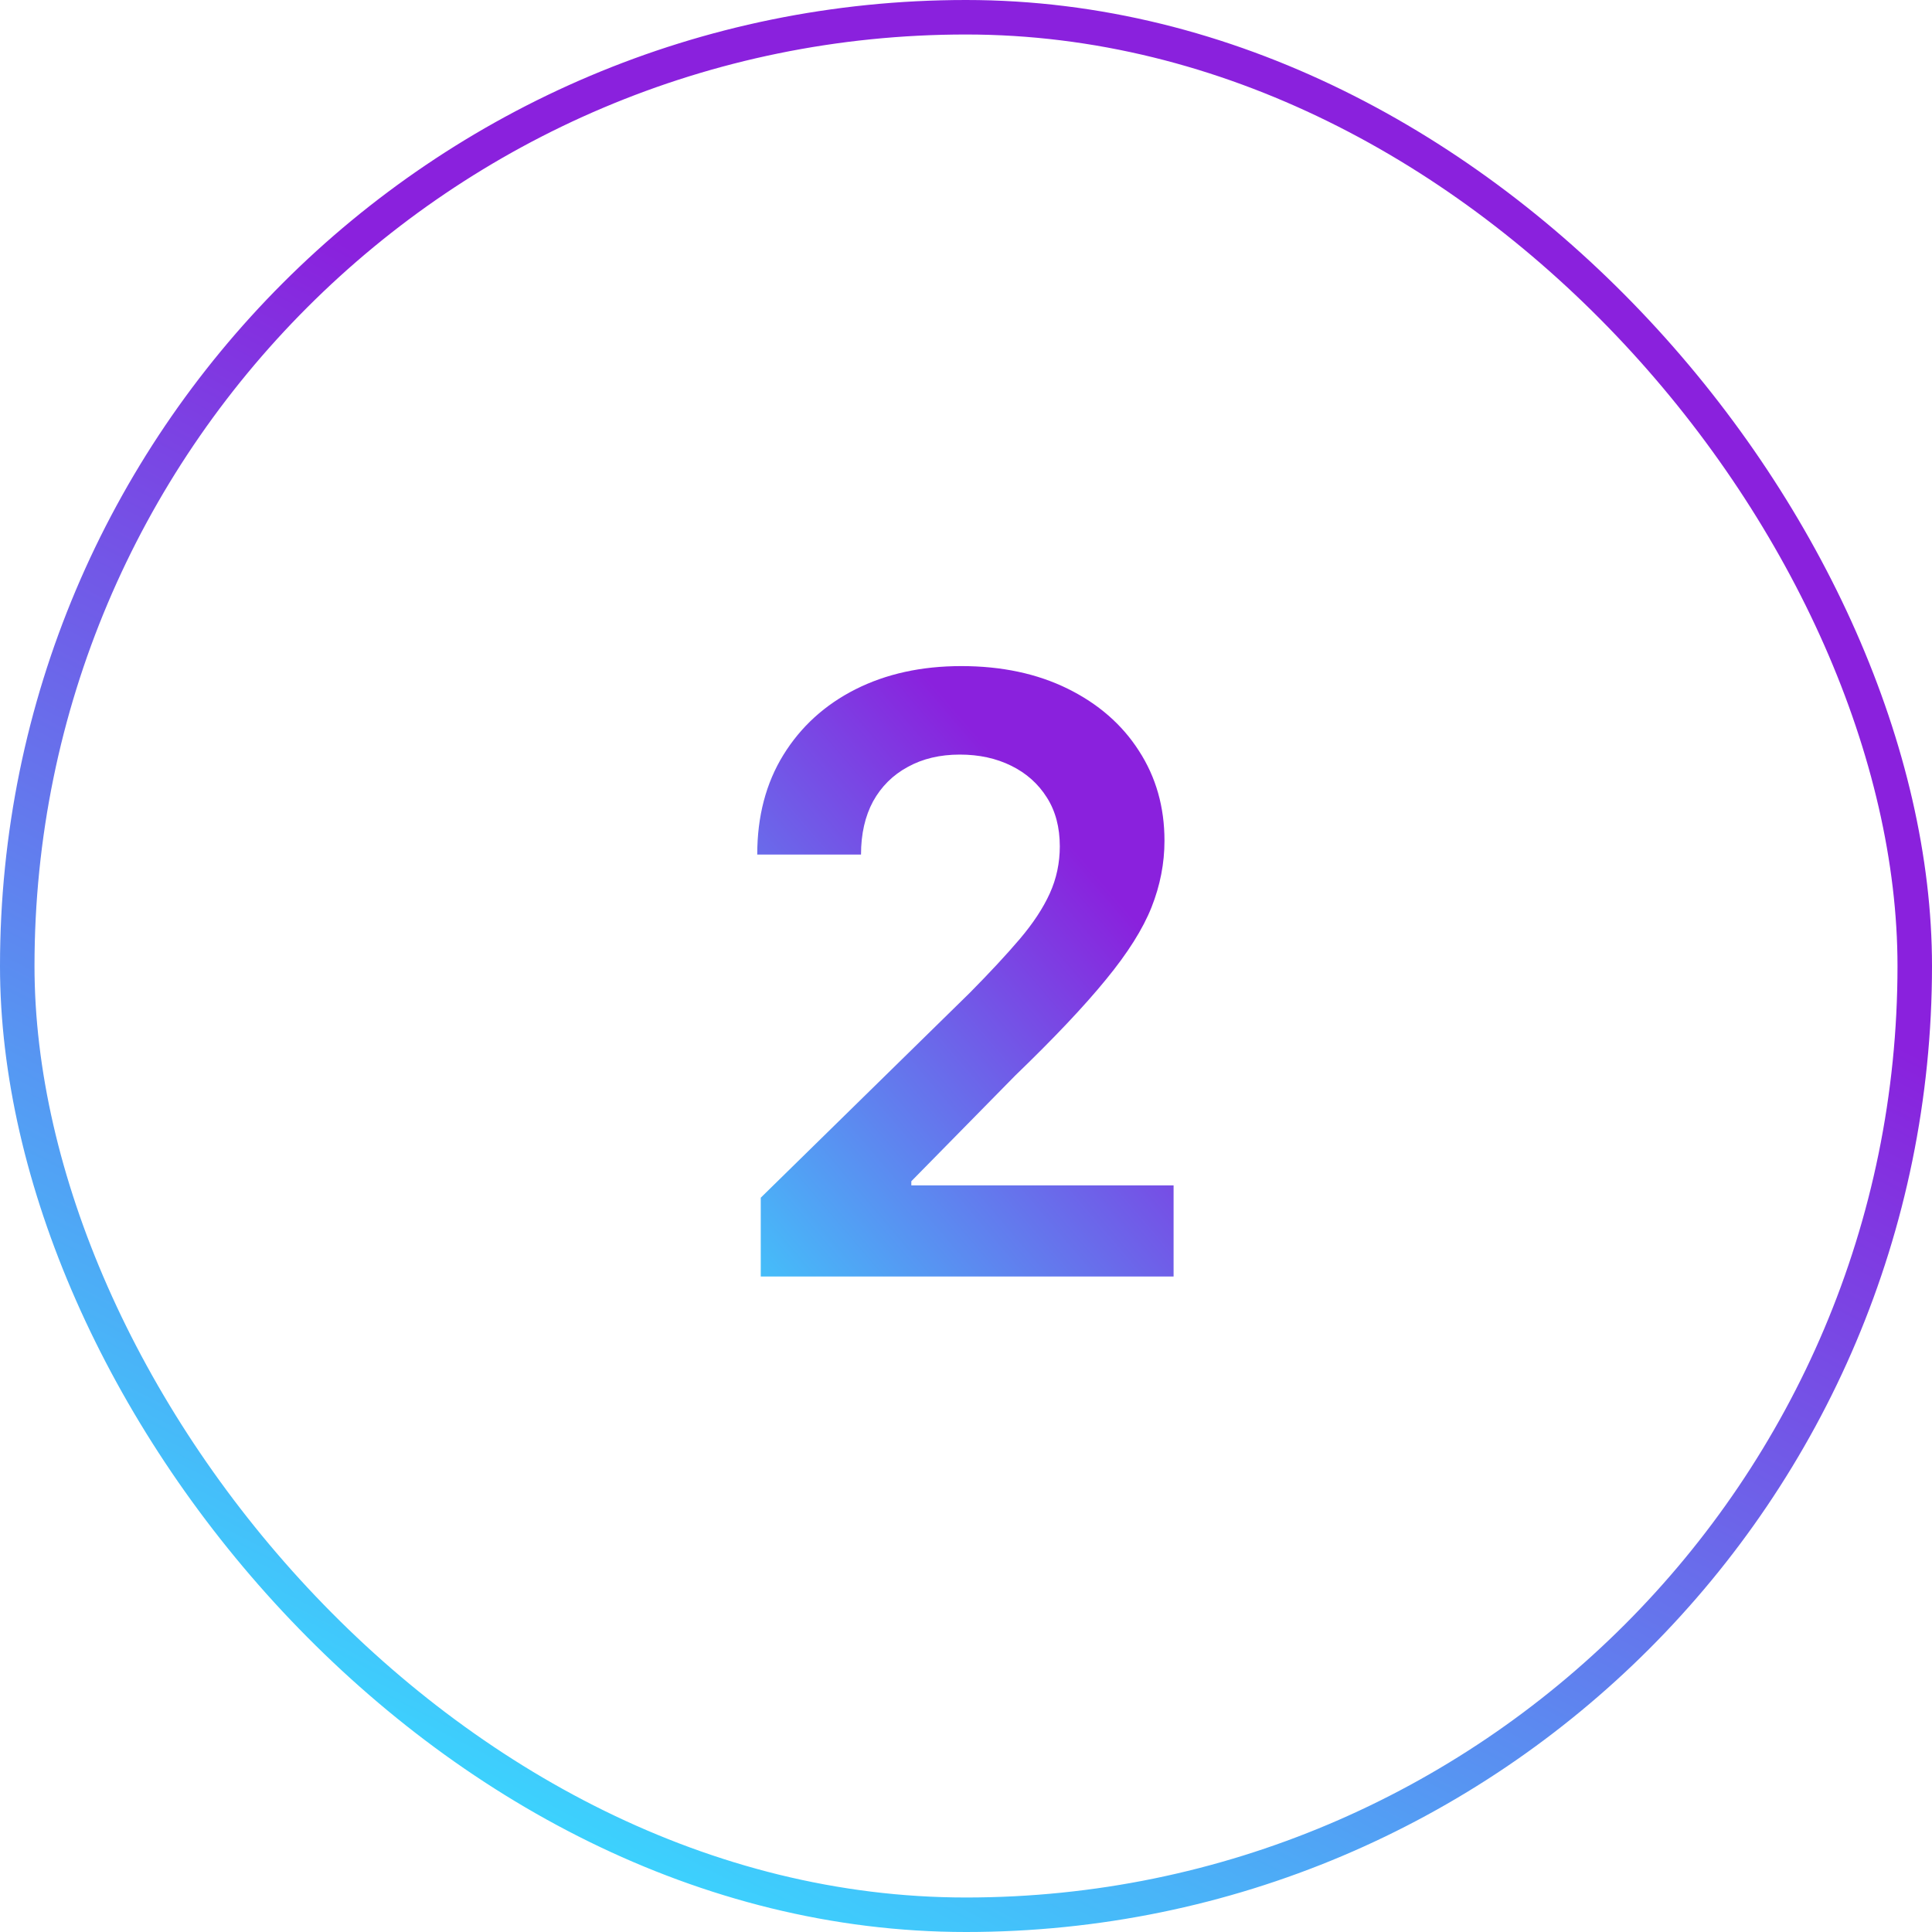 <svg width="56" height="56" viewBox="0 0 56 56" fill="none" xmlns="http://www.w3.org/2000/svg">
<rect x="0.5" y="0.5" width="55" height="55" rx="27.5" stroke="url(#paint0_linear_1380_28027)"/>
<path d="M22.051 37V34.716L28.111 28.776C28.69 28.19 29.173 27.671 29.56 27.216C29.946 26.761 30.236 26.321 30.429 25.895C30.622 25.469 30.719 25.014 30.719 24.531C30.719 23.98 30.594 23.509 30.344 23.116C30.094 22.719 29.75 22.412 29.312 22.196C28.875 21.98 28.378 21.872 27.821 21.872C27.247 21.872 26.744 21.991 26.312 22.23C25.881 22.463 25.546 22.796 25.307 23.227C25.074 23.659 24.957 24.173 24.957 24.77H21.949C21.949 23.662 22.202 22.699 22.707 21.881C23.213 21.062 23.909 20.429 24.796 19.98C25.688 19.531 26.71 19.307 27.864 19.307C29.034 19.307 30.062 19.526 30.949 19.963C31.835 20.401 32.523 21 33.011 21.761C33.506 22.523 33.753 23.392 33.753 24.369C33.753 25.023 33.628 25.665 33.378 26.296C33.128 26.926 32.688 27.625 32.057 28.392C31.432 29.159 30.554 30.088 29.423 31.179L26.415 34.239V34.358H34.017V37H22.051Z" fill="url(#paint1_linear_1380_28027)"/>
<defs>
<linearGradient id="paint0_linear_1380_28027" x1="3.076" y1="57.713" x2="25.531" y2="14.19" gradientUnits="userSpaceOnUse">
<stop offset="0.168" stop-color="#38DBFF"/>
<stop offset="0.984" stop-color="#8A21DD"/>
</linearGradient>
<linearGradient id="paint1_linear_1380_28027" x1="21.324" y1="46.04" x2="37.85" y2="31.908" gradientUnits="userSpaceOnUse">
<stop offset="0.168" stop-color="#38DBFF"/>
<stop offset="0.984" stop-color="#8A21DD"/>
</linearGradient>
</defs>
</svg>
